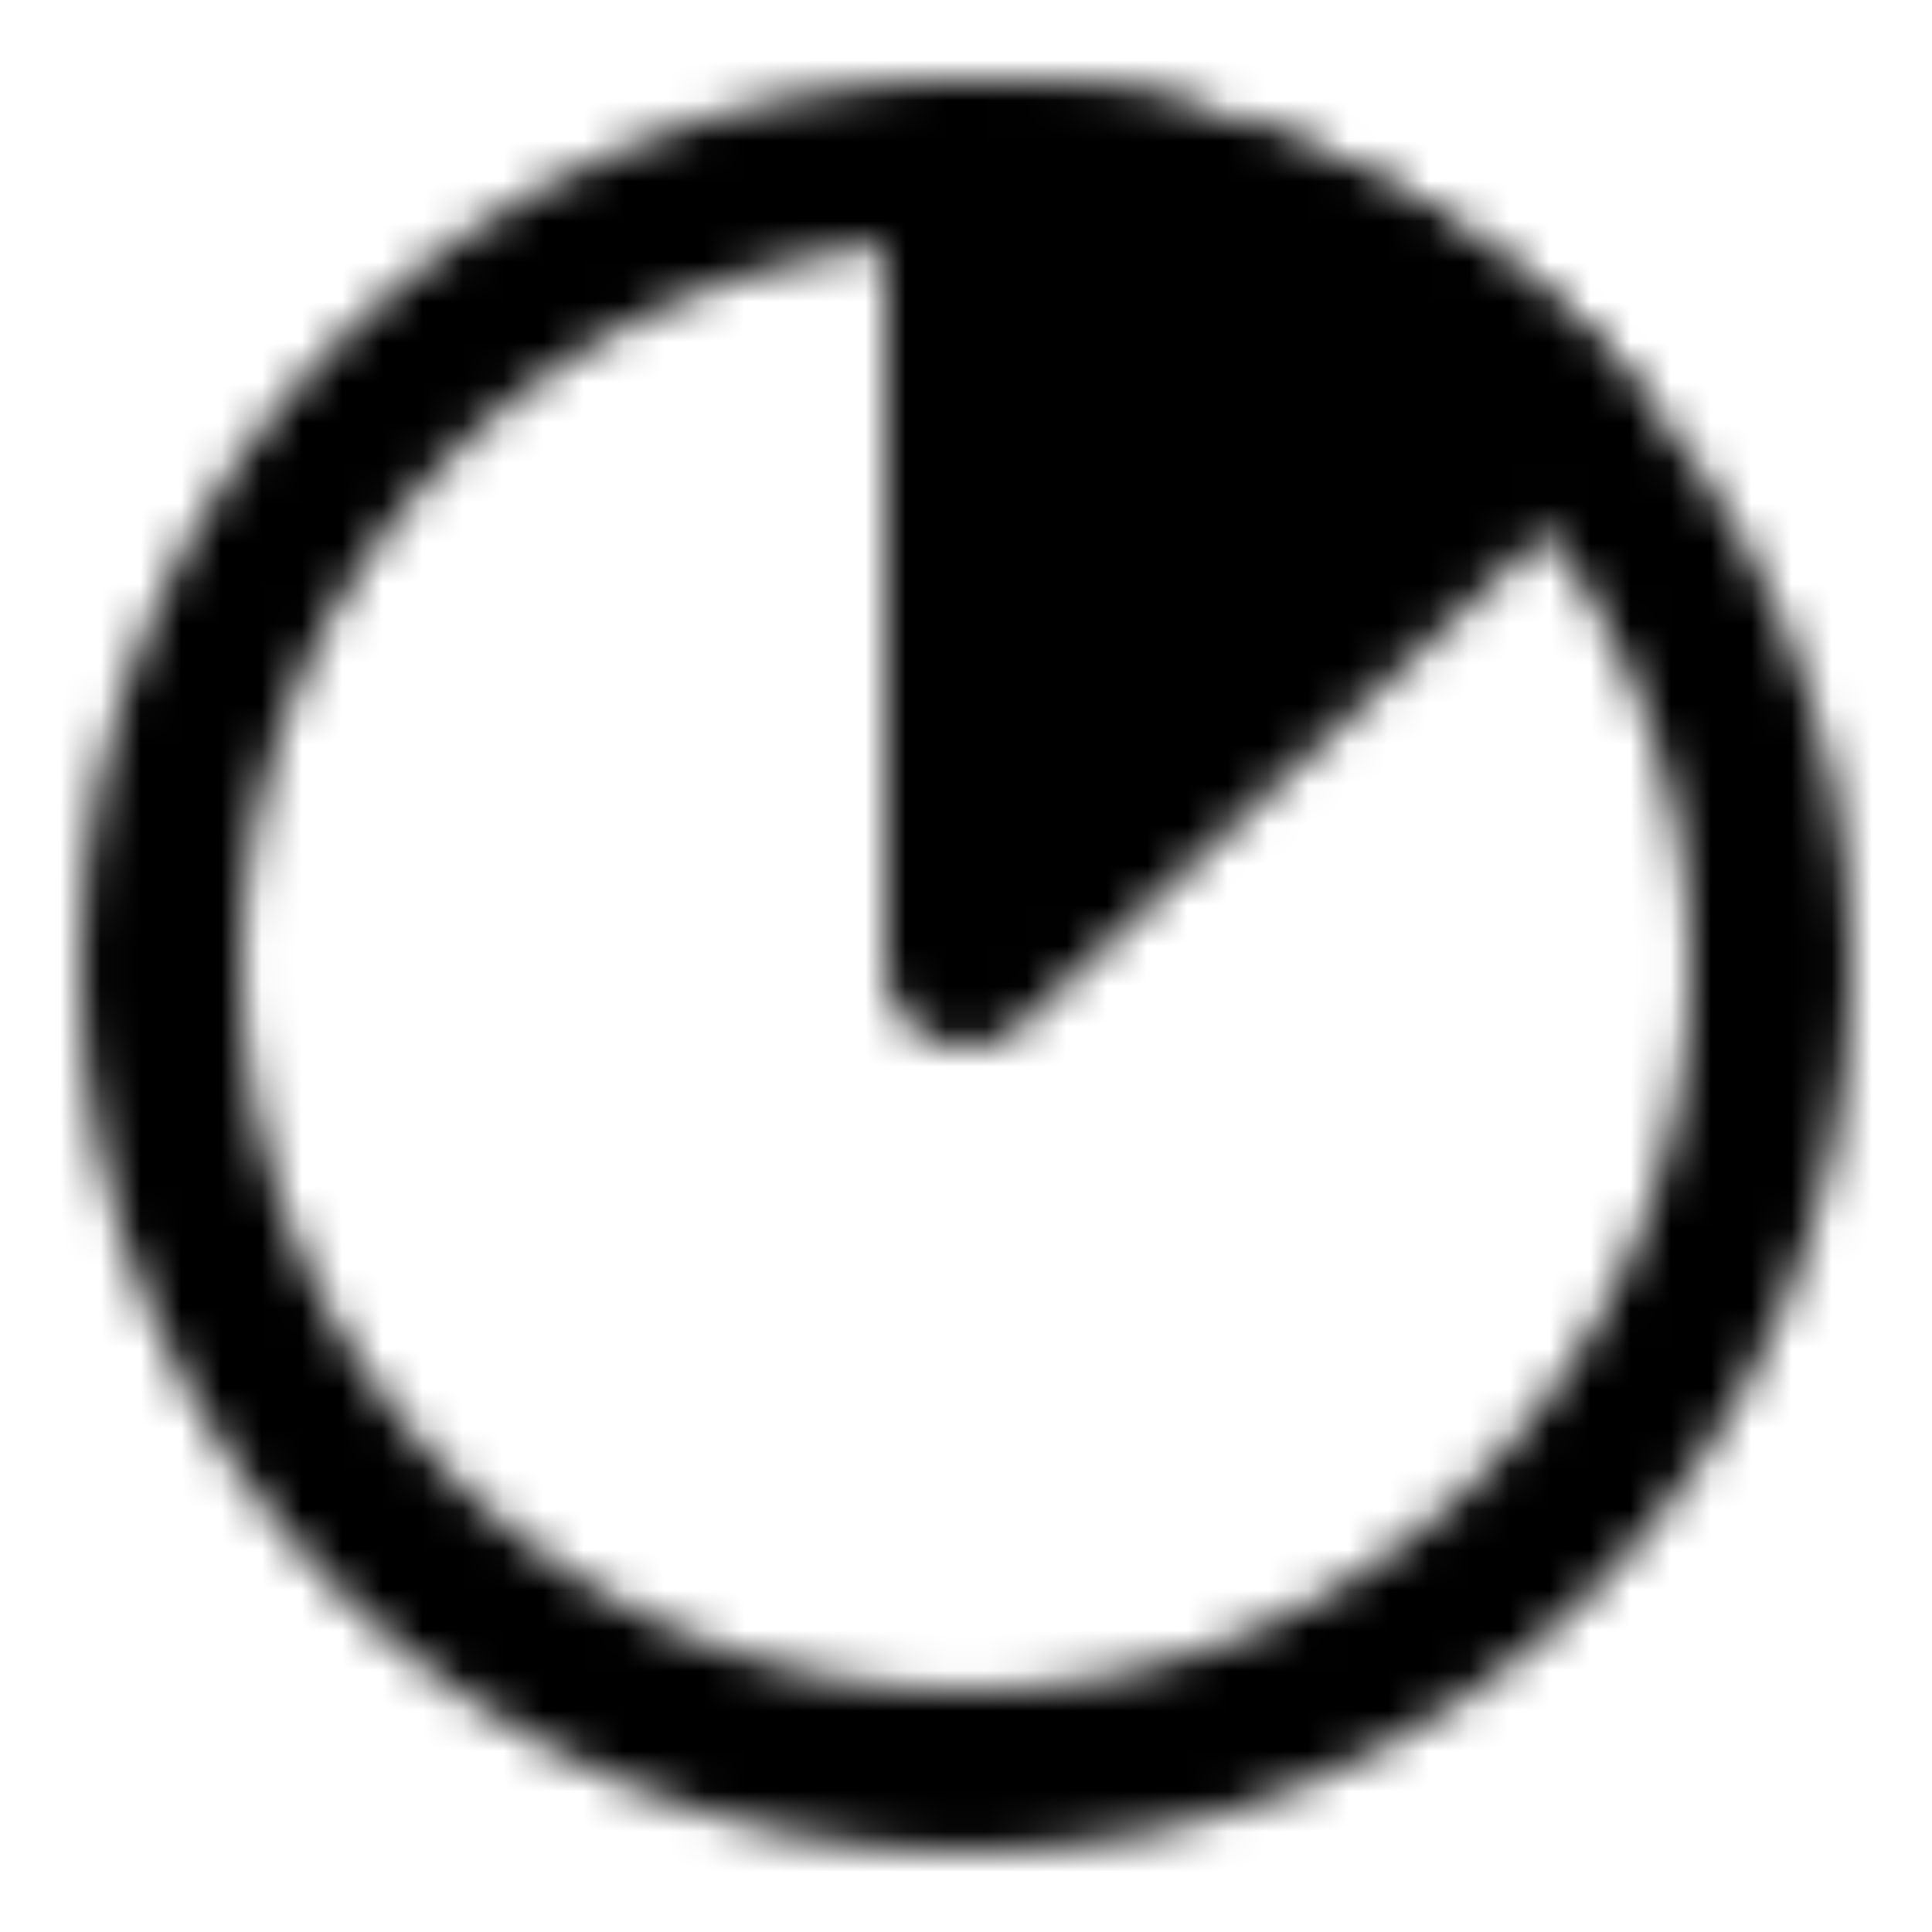 <?xml version="1.0" encoding="utf-8"?>
<!-- Generator: www.svgicons.com -->
<svg xmlns="http://www.w3.org/2000/svg" width="800" height="800" viewBox="0 0 48 48">
<defs><mask id="ipTPieOne0"><g fill="none" stroke="#fff" stroke-linecap="round" stroke-linejoin="round" stroke-width="4"><circle cx="24" cy="24" r="20"/><path fill="#555" d="M24 4a20 20 0 0 1 14.58 6.31L24 24z"/></g></mask></defs><path fill="currentColor" d="M0 0h48v48H0z" mask="url(#ipTPieOne0)"/>
</svg>